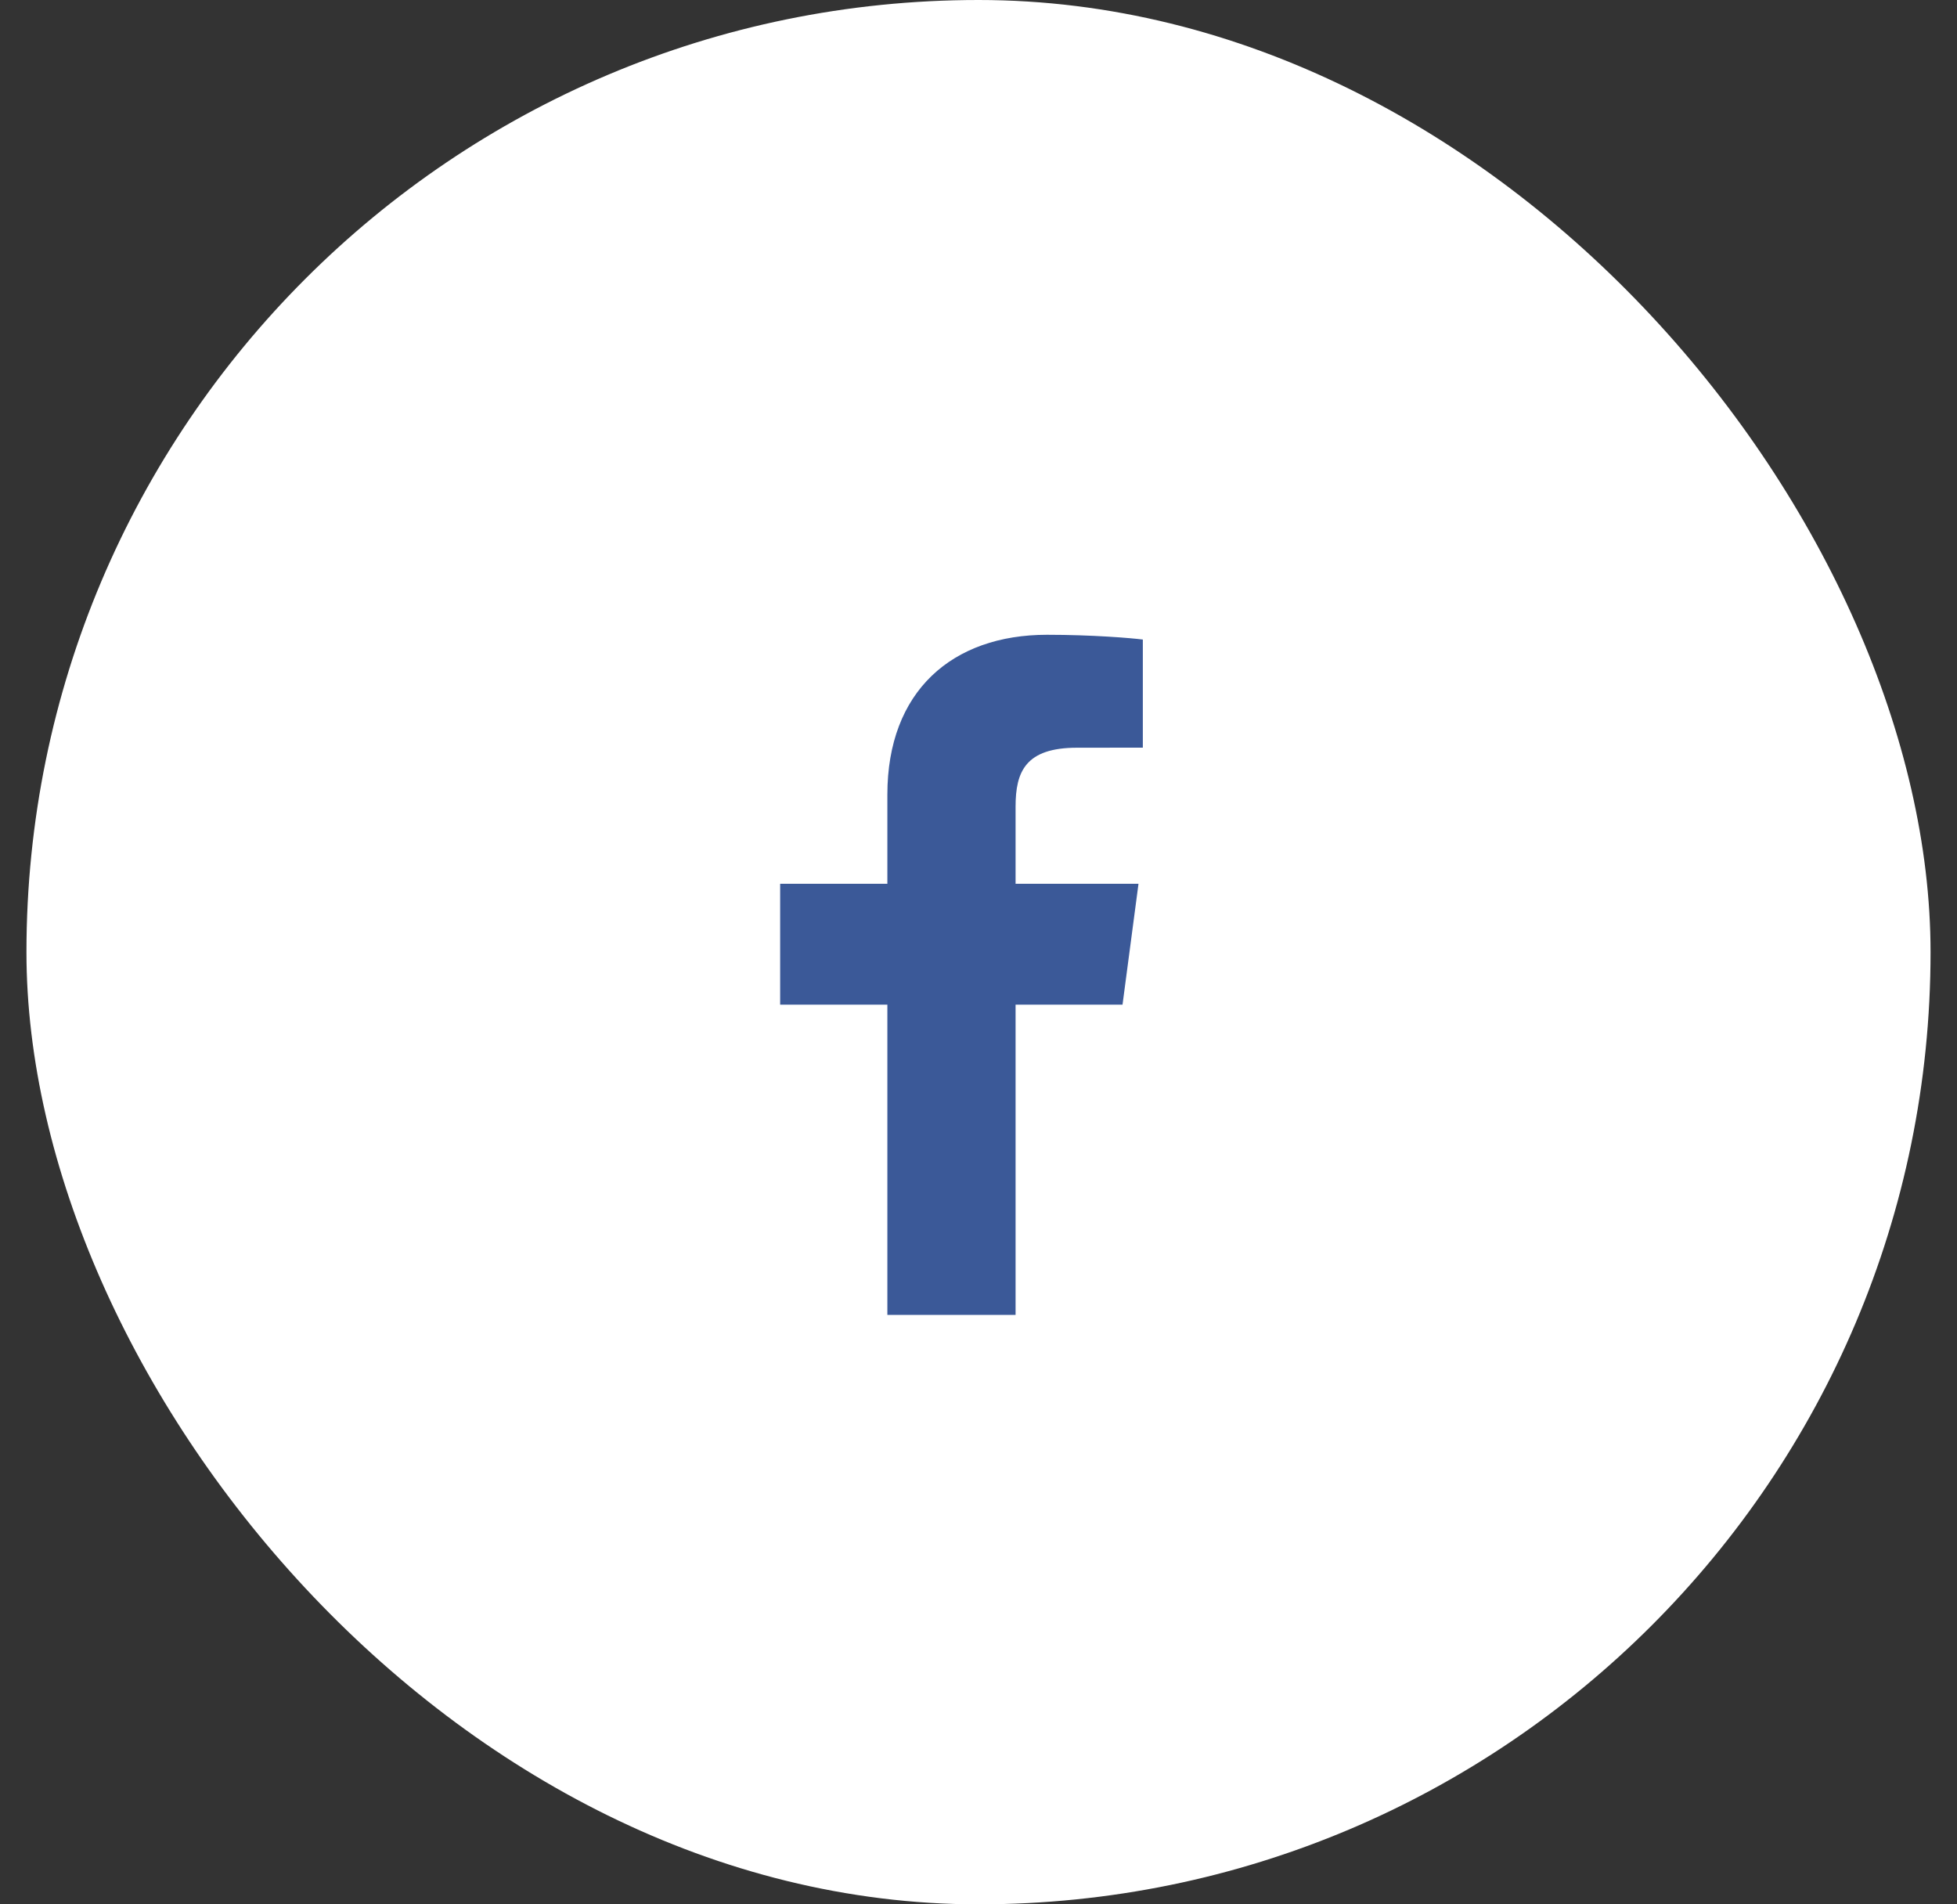 <svg width="37" height="36" viewBox="0 0 37 36" fill="none" xmlns="http://www.w3.org/2000/svg">
<rect x="0" y="0" width="37" height="36" fill="#333333" stroke="none"/>
<rect x="0.5" width="36" height="36" rx="18" fill="white"/>
<path fill-rule="evenodd" clip-rule="evenodd" d="M19.201 24.857V18.992H21.223L21.525 16.707H19.201V15.248C19.201 14.586 19.39 14.135 20.364 14.135L21.607 14.134V12.09C21.392 12.062 20.654 12 19.796 12C18.004 12 16.777 13.065 16.777 15.021V16.707H14.75V18.992H16.777V24.857H19.201Z" fill="#3B5998"/>
</svg>

